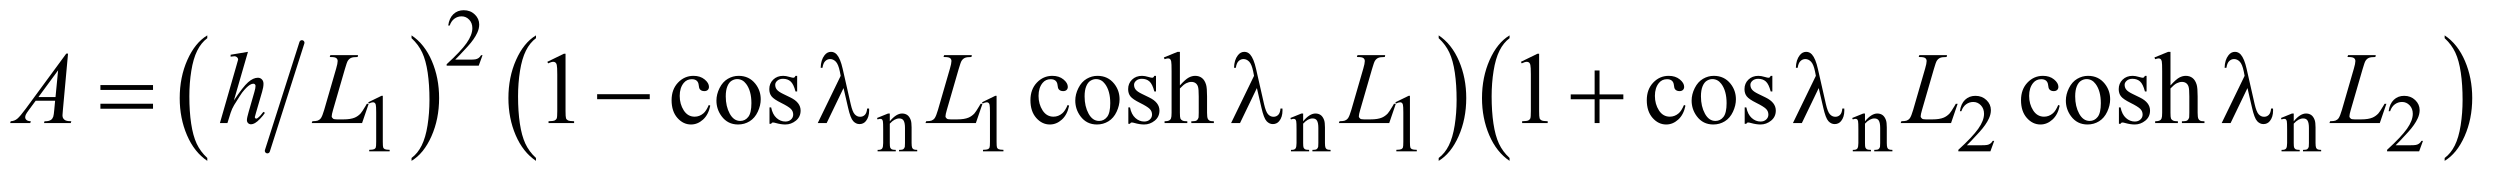 <?xml version="1.0" encoding="UTF-8"?>
<!DOCTYPE svg PUBLIC '-//W3C//DTD SVG 1.0//EN'
          'http://www.w3.org/TR/2001/REC-SVG-20010904/DTD/svg10.dtd'>
<svg stroke-dasharray="none" shape-rendering="auto" xmlns="http://www.w3.org/2000/svg" font-family="'Dialog'" text-rendering="auto" width="382" fill-opacity="1" color-interpolation="auto" color-rendering="auto" preserveAspectRatio="xMidYMid meet" font-size="12px" viewBox="0 0 382 27" fill="black" xmlns:xlink="http://www.w3.org/1999/xlink" stroke="black" image-rendering="auto" stroke-miterlimit="10" stroke-linecap="square" stroke-linejoin="miter" font-style="normal" stroke-width="1" height="27" stroke-dashoffset="0" font-weight="normal" stroke-opacity="1"
><!--Generated by the Batik Graphics2D SVG Generator--><defs id="genericDefs"
  /><g
  ><defs id="defs1"
    ><clipPath clipPathUnits="userSpaceOnUse" id="clipPath1"
      ><path d="M1.14 1.995 L243.449 1.995 L243.449 18.653 L1.14 18.653 L1.14 1.995 Z"
      /></clipPath
      ><clipPath clipPathUnits="userSpaceOnUse" id="clipPath2"
      ><path d="M36.426 63.949 L36.426 597.848 L7777.933 597.848 L7777.933 63.949 Z"
      /></clipPath
    ></defs
    ><g stroke-width="16" transform="scale(1.576,1.576) translate(-1.14,-1.995) matrix(0.031,0,0,0.031,0,0)" stroke-linejoin="round" stroke-linecap="round"
    ><line y2="536" fill="none" x1="981" clip-path="url(#clipPath2)" x2="873" y1="198"
    /></g
    ><g transform="matrix(0.049,0,0,0.049,-1.797,-3.144)"
    ><path d="M683.062 556.781 L683.062 565.797 Q642.406 538.516 619.742 485.703 Q597.078 432.891 597.078 370.125 Q597.078 304.828 620.914 251.18 Q644.75 197.531 683.062 174.438 L683.062 183.25 Q663.906 197.531 651.602 222.305 Q639.297 247.078 633.219 285.188 Q627.141 323.297 627.141 364.656 Q627.141 411.484 632.75 449.273 Q638.359 487.062 649.883 511.945 Q661.406 536.828 683.062 556.781 Z" stroke="none" clip-path="url(#clipPath2)"
    /></g
    ><g transform="matrix(0.049,0,0,0.049,-1.797,-3.144)"
    ><path d="M1320.016 183.25 L1320.016 174.438 Q1360.656 201.516 1383.32 254.32 Q1405.984 307.125 1405.984 369.906 Q1405.984 435.203 1382.156 488.953 Q1358.328 542.703 1320.016 565.797 L1320.016 556.781 Q1339.328 542.5 1351.633 517.727 Q1363.938 492.953 1369.93 454.945 Q1375.922 416.938 1375.922 375.375 Q1375.922 328.75 1370.398 290.852 Q1364.875 252.953 1353.266 228.078 Q1341.656 203.203 1320.016 183.25 Z" stroke="none" clip-path="url(#clipPath2)"
    /></g
    ><g transform="matrix(0.049,0,0,0.049,-1.797,-3.144)"
    ><path d="M1708.062 556.781 L1708.062 565.797 Q1667.406 538.516 1644.742 485.703 Q1622.078 432.891 1622.078 370.125 Q1622.078 304.828 1645.914 251.18 Q1669.75 197.531 1708.062 174.438 L1708.062 183.25 Q1688.906 197.531 1676.602 222.305 Q1664.297 247.078 1658.219 285.188 Q1652.141 323.297 1652.141 364.656 Q1652.141 411.484 1657.75 449.273 Q1663.359 487.062 1674.883 511.945 Q1686.406 536.828 1708.062 556.781 Z" stroke="none" clip-path="url(#clipPath2)"
    /></g
    ><g transform="matrix(0.049,0,0,0.049,-1.797,-3.144)"
    ><path d="M4523.016 183.25 L4523.016 174.438 Q4563.656 201.516 4586.32 254.32 Q4608.984 307.125 4608.984 369.906 Q4608.984 435.203 4585.156 488.953 Q4561.328 542.703 4523.016 565.797 L4523.016 556.781 Q4542.328 542.5 4554.633 517.727 Q4566.938 492.953 4572.93 454.945 Q4578.922 416.938 4578.922 375.375 Q4578.922 328.75 4573.398 290.852 Q4567.875 252.953 4556.266 228.078 Q4544.656 203.203 4523.016 183.25 Z" stroke="none" clip-path="url(#clipPath2)"
    /></g
    ><g transform="matrix(0.049,0,0,0.049,-1.797,-3.144)"
    ><path d="M4744.062 556.781 L4744.062 565.797 Q4703.406 538.516 4680.742 485.703 Q4658.078 432.891 4658.078 370.125 Q4658.078 304.828 4681.914 251.18 Q4705.75 197.531 4744.062 174.438 L4744.062 183.25 Q4724.906 197.531 4712.602 222.305 Q4700.297 247.078 4694.219 285.188 Q4688.141 323.297 4688.141 364.656 Q4688.141 411.484 4693.75 449.273 Q4699.359 487.062 4710.883 511.945 Q4722.406 536.828 4744.062 556.781 Z" stroke="none" clip-path="url(#clipPath2)"
    /></g
    ><g transform="matrix(0.049,0,0,0.049,-1.797,-3.144)"
    ><path d="M7660.016 183.25 L7660.016 174.438 Q7700.656 201.516 7723.32 254.32 Q7745.984 307.125 7745.984 369.906 Q7745.984 435.203 7722.156 488.953 Q7698.328 542.703 7660.016 565.797 L7660.016 556.781 Q7679.328 542.5 7691.633 517.727 Q7703.938 492.953 7709.93 454.945 Q7715.922 416.938 7715.922 375.375 Q7715.922 328.75 7710.398 290.852 Q7704.875 252.953 7693.266 228.078 Q7681.656 203.203 7660.016 183.25 Z" stroke="none" clip-path="url(#clipPath2)"
    /></g
    ><g transform="matrix(0.049,0,0,0.049,-1.797,-3.144)"
    ><path d="M1541.375 236.375 L1529.5 269 L1429.5 269 L1429.5 264.375 Q1473.625 224.125 1491.625 198.625 Q1509.625 173.125 1509.625 152 Q1509.625 135.875 1499.75 125.5 Q1489.875 115.125 1476.125 115.125 Q1463.625 115.125 1453.688 122.438 Q1443.75 129.75 1439 143.875 L1434.375 143.875 Q1437.5 120.75 1450.438 108.375 Q1463.375 96 1482.75 96 Q1503.375 96 1517.188 109.25 Q1531 122.5 1531 140.5 Q1531 153.375 1525 166.25 Q1515.75 186.5 1495 209.125 Q1463.875 243.125 1456.125 250.125 L1500.375 250.125 Q1513.875 250.125 1519.312 249.125 Q1524.75 248.125 1529.125 245.062 Q1533.5 242 1536.75 236.375 L1541.375 236.375 Z" stroke="none" clip-path="url(#clipPath2)"
    /></g
    ><g transform="matrix(0.049,0,0,0.049,-1.797,-3.144)"
    ><path d="M1185 383.125 L1226.25 363 L1230.375 363 L1230.375 506.125 Q1230.375 520.375 1231.562 523.875 Q1232.75 527.375 1236.5 529.25 Q1240.25 531.125 1251.75 531.375 L1251.75 536 L1188 536 L1188 531.375 Q1200 531.125 1203.5 529.312 Q1207 527.5 1208.375 524.438 Q1209.75 521.375 1209.75 506.125 L1209.75 414.625 Q1209.75 396.125 1208.5 390.875 Q1207.625 386.875 1205.312 385 Q1203 383.125 1199.75 383.125 Q1195.125 383.125 1186.875 387 L1185 383.125 ZM2811.375 442.375 Q2831.5 418.125 2849.75 418.125 Q2859.125 418.125 2865.875 422.812 Q2872.625 427.5 2876.625 438.25 Q2879.375 445.75 2879.375 461.25 L2879.375 510.125 Q2879.375 521 2881.125 524.875 Q2882.5 528 2885.562 529.75 Q2888.625 531.5 2896.875 531.5 L2896.875 536 L2840.25 536 L2840.25 531.5 L2842.625 531.5 Q2850.625 531.5 2853.812 529.062 Q2857 526.625 2858.25 521.875 Q2858.75 520 2858.75 510.125 L2858.75 463.25 Q2858.75 447.625 2854.688 440.562 Q2850.625 433.5 2841 433.5 Q2826.125 433.5 2811.375 449.75 L2811.375 510.125 Q2811.375 521.75 2812.75 524.5 Q2814.5 528.125 2817.562 529.812 Q2820.625 531.5 2830 531.5 L2830 536 L2773.375 536 L2773.375 531.5 L2775.875 531.5 Q2784.625 531.5 2787.688 527.062 Q2790.75 522.625 2790.75 510.125 L2790.75 467.625 Q2790.75 447 2789.812 442.5 Q2788.875 438 2786.938 436.375 Q2785 434.75 2781.75 434.75 Q2778.25 434.75 2773.375 436.625 L2771.5 432.125 L2806 418.125 L2811.375 418.125 L2811.375 442.375 ZM3099 383.125 L3140.25 363 L3144.375 363 L3144.375 506.125 Q3144.375 520.375 3145.562 523.875 Q3146.75 527.375 3150.5 529.25 Q3154.25 531.125 3165.75 531.375 L3165.75 536 L3102 536 L3102 531.375 Q3114 531.125 3117.5 529.312 Q3121 527.5 3122.375 524.438 Q3123.75 521.375 3123.75 506.125 L3123.75 414.625 Q3123.75 396.125 3122.5 390.875 Q3121.625 386.875 3119.312 385 Q3117 383.125 3113.75 383.125 Q3109.125 383.125 3100.875 387 L3099 383.125 ZM4100.375 442.375 Q4120.5 418.125 4138.75 418.125 Q4148.125 418.125 4154.875 422.812 Q4161.625 427.5 4165.625 438.25 Q4168.375 445.75 4168.375 461.25 L4168.375 510.125 Q4168.375 521 4170.125 524.875 Q4171.5 528 4174.562 529.75 Q4177.625 531.5 4185.875 531.5 L4185.875 536 L4129.25 536 L4129.25 531.5 L4131.625 531.5 Q4139.625 531.5 4142.812 529.062 Q4146 526.625 4147.25 521.875 Q4147.75 520 4147.75 510.125 L4147.75 463.25 Q4147.75 447.625 4143.688 440.562 Q4139.625 433.5 4130 433.5 Q4115.125 433.5 4100.375 449.75 L4100.375 510.125 Q4100.375 521.75 4101.75 524.5 Q4103.5 528.125 4106.562 529.812 Q4109.625 531.5 4119 531.5 L4119 536 L4062.375 536 L4062.375 531.5 L4064.875 531.5 Q4073.625 531.5 4076.688 527.062 Q4079.75 522.625 4079.75 510.125 L4079.75 467.625 Q4079.75 447 4078.812 442.5 Q4077.875 438 4075.938 436.375 Q4074 434.75 4070.75 434.75 Q4067.25 434.75 4062.375 436.625 L4060.5 432.125 L4095 418.125 L4100.375 418.125 L4100.375 442.375 ZM4388 383.125 L4429.25 363 L4433.375 363 L4433.375 506.125 Q4433.375 520.375 4434.562 523.875 Q4435.75 527.375 4439.5 529.25 Q4443.25 531.125 4454.75 531.375 L4454.75 536 L4391 536 L4391 531.375 Q4403 531.125 4406.5 529.312 Q4410 527.5 4411.375 524.438 Q4412.75 521.375 4412.75 506.125 L4412.75 414.625 Q4412.75 396.125 4411.5 390.875 Q4410.625 386.875 4408.312 385 Q4406 383.125 4402.75 383.125 Q4398.125 383.125 4389.875 387 L4388 383.125 ZM5852.375 442.375 Q5872.5 418.125 5890.75 418.125 Q5900.125 418.125 5906.875 422.812 Q5913.625 427.5 5917.625 438.25 Q5920.375 445.75 5920.375 461.25 L5920.375 510.125 Q5920.375 521 5922.125 524.875 Q5923.5 528 5926.562 529.75 Q5929.625 531.5 5937.875 531.5 L5937.875 536 L5881.25 536 L5881.25 531.5 L5883.625 531.5 Q5891.625 531.5 5894.812 529.062 Q5898 526.625 5899.25 521.875 Q5899.75 520 5899.75 510.125 L5899.75 463.25 Q5899.75 447.625 5895.688 440.562 Q5891.625 433.5 5882 433.5 Q5867.125 433.5 5852.375 449.75 L5852.375 510.125 Q5852.375 521.75 5853.75 524.5 Q5855.5 528.125 5858.562 529.812 Q5861.625 531.5 5871 531.5 L5871 536 L5814.375 536 L5814.375 531.5 L5816.875 531.5 Q5825.625 531.5 5828.688 527.062 Q5831.75 522.625 5831.75 510.125 L5831.75 467.625 Q5831.75 447 5830.812 442.5 Q5829.875 438 5827.938 436.375 Q5826 434.75 5822.75 434.75 Q5819.25 434.75 5814.375 436.625 L5812.5 432.125 L5847 418.125 L5852.375 418.125 L5852.375 442.375 ZM6255.375 503.375 L6243.5 536 L6143.5 536 L6143.5 531.375 Q6187.625 491.125 6205.625 465.625 Q6223.625 440.125 6223.625 419 Q6223.625 402.875 6213.75 392.5 Q6203.875 382.125 6190.125 382.125 Q6177.625 382.125 6167.688 389.438 Q6157.75 396.75 6153 410.875 L6148.375 410.875 Q6151.5 387.75 6164.438 375.375 Q6177.375 363 6196.75 363 Q6217.375 363 6231.188 376.25 Q6245 389.5 6245 407.5 Q6245 420.375 6239 433.25 Q6229.75 453.5 6209 476.125 Q6177.875 510.125 6170.125 517.125 L6214.375 517.125 Q6227.875 517.125 6233.312 516.125 Q6238.75 515.125 6243.125 512.062 Q6247.5 509 6250.75 503.375 L6255.375 503.375 ZM7189.375 442.375 Q7209.5 418.125 7227.75 418.125 Q7237.125 418.125 7243.875 422.812 Q7250.625 427.5 7254.625 438.25 Q7257.375 445.75 7257.375 461.25 L7257.375 510.125 Q7257.375 521 7259.125 524.875 Q7260.5 528 7263.562 529.75 Q7266.625 531.5 7274.875 531.5 L7274.875 536 L7218.25 536 L7218.25 531.5 L7220.625 531.5 Q7228.625 531.5 7231.812 529.062 Q7235 526.625 7236.25 521.875 Q7236.75 520 7236.75 510.125 L7236.75 463.25 Q7236.75 447.625 7232.688 440.562 Q7228.625 433.5 7219 433.5 Q7204.125 433.5 7189.375 449.75 L7189.375 510.125 Q7189.375 521.75 7190.75 524.5 Q7192.5 528.125 7195.562 529.812 Q7198.625 531.5 7208 531.5 L7208 536 L7151.375 536 L7151.375 531.5 L7153.875 531.5 Q7162.625 531.5 7165.688 527.062 Q7168.75 522.625 7168.75 510.125 L7168.75 467.625 Q7168.75 447 7167.812 442.5 Q7166.875 438 7164.938 436.375 Q7163 434.75 7159.75 434.75 Q7156.25 434.75 7151.375 436.625 L7149.5 432.125 L7184 418.125 L7189.375 418.125 L7189.375 442.375 ZM7592.375 503.375 L7580.5 536 L7480.5 536 L7480.5 531.375 Q7524.625 491.125 7542.625 465.625 Q7560.625 440.125 7560.625 419 Q7560.625 402.875 7550.75 392.5 Q7540.875 382.125 7527.125 382.125 Q7514.625 382.125 7504.688 389.438 Q7494.75 396.75 7490 410.875 L7485.375 410.875 Q7488.5 387.75 7501.438 375.375 Q7514.375 363 7533.75 363 Q7554.375 363 7568.188 376.25 Q7582 389.5 7582 407.5 Q7582 420.375 7576 433.25 Q7566.75 453.5 7546 476.125 Q7514.875 510.125 7507.125 517.125 L7551.375 517.125 Q7564.875 517.125 7570.312 516.125 Q7575.75 515.125 7580.125 512.062 Q7584.5 509 7587.75 503.375 L7592.375 503.375 Z" stroke="none" clip-path="url(#clipPath2)"
    /></g
    ><g transform="matrix(0.049,0,0,0.049,-1.797,-3.144)"
    ><path d="M1743.5 256.906 L1795.062 231.75 L1800.219 231.75 L1800.219 410.656 Q1800.219 428.469 1801.703 432.844 Q1803.188 437.219 1807.875 439.562 Q1812.562 441.906 1826.938 442.219 L1826.938 448 L1747.25 448 L1747.25 442.219 Q1762.25 441.906 1766.625 439.641 Q1771 437.375 1772.719 433.547 Q1774.438 429.719 1774.438 410.656 L1774.438 296.281 Q1774.438 273.156 1772.875 266.594 Q1771.781 261.594 1768.891 259.25 Q1766 256.906 1761.938 256.906 Q1756.156 256.906 1745.844 261.75 L1743.5 256.906 ZM2251.562 393.625 Q2245.781 421.906 2228.906 437.141 Q2212.031 452.375 2191.562 452.375 Q2167.188 452.375 2149.062 431.906 Q2130.938 411.438 2130.938 376.594 Q2130.938 342.844 2151.016 321.75 Q2171.094 300.656 2199.219 300.656 Q2220.312 300.656 2233.906 311.828 Q2247.5 323 2247.5 335.031 Q2247.5 340.969 2243.672 344.641 Q2239.844 348.312 2232.969 348.312 Q2223.75 348.312 2219.062 342.375 Q2216.406 339.094 2215.547 329.875 Q2214.688 320.656 2209.219 315.812 Q2203.75 311.125 2194.062 311.125 Q2178.438 311.125 2168.906 322.688 Q2156.25 338 2156.25 363.156 Q2156.25 388.781 2168.828 408.391 Q2181.406 428 2202.812 428 Q2218.125 428 2230.312 417.531 Q2238.906 410.344 2247.031 391.438 L2251.562 393.625 ZM2340 300.656 Q2372.5 300.656 2392.188 325.344 Q2408.906 346.438 2408.906 373.781 Q2408.906 393 2399.688 412.688 Q2390.469 432.375 2374.297 442.375 Q2358.125 452.375 2338.281 452.375 Q2305.938 452.375 2286.875 426.594 Q2270.781 404.875 2270.781 377.844 Q2270.781 358.156 2280.547 338.703 Q2290.312 319.25 2306.25 309.953 Q2322.188 300.656 2340 300.656 ZM2335.156 310.812 Q2326.875 310.812 2318.516 315.734 Q2310.156 320.656 2305 333 Q2299.844 345.344 2299.844 364.719 Q2299.844 395.969 2312.266 418.625 Q2324.688 441.281 2345 441.281 Q2360.156 441.281 2370 428.781 Q2379.844 416.281 2379.844 385.812 Q2379.844 347.688 2363.438 325.812 Q2352.344 310.812 2335.156 310.812 ZM2522.5 300.656 L2522.5 349.406 L2517.344 349.406 Q2511.406 326.438 2502.109 318.156 Q2492.812 309.875 2478.438 309.875 Q2467.5 309.875 2460.781 315.656 Q2454.062 321.438 2454.062 328.469 Q2454.062 337.219 2459.062 343.469 Q2463.906 349.875 2478.75 357.062 L2501.562 368.156 Q2533.281 383.625 2533.281 408.938 Q2533.281 428.469 2518.516 440.422 Q2503.75 452.375 2485.469 452.375 Q2472.344 452.375 2455.469 447.688 Q2450.312 446.125 2447.031 446.125 Q2443.438 446.125 2441.406 450.188 L2436.25 450.188 L2436.25 399.094 L2441.406 399.094 Q2445.781 420.969 2458.125 432.062 Q2470.469 443.156 2485.781 443.156 Q2496.562 443.156 2503.359 436.828 Q2510.156 430.5 2510.156 421.594 Q2510.156 410.812 2502.578 403.469 Q2495 396.125 2472.344 384.875 Q2449.688 373.625 2442.656 364.562 Q2435.625 355.656 2435.625 342.062 Q2435.625 324.406 2447.734 312.531 Q2459.844 300.656 2479.062 300.656 Q2487.5 300.656 2499.531 304.25 Q2507.5 306.594 2510.156 306.594 Q2512.656 306.594 2514.062 305.5 Q2515.469 304.406 2517.344 300.656 L2522.5 300.656 ZM3370.562 393.625 Q3364.781 421.906 3347.906 437.141 Q3331.031 452.375 3310.562 452.375 Q3286.188 452.375 3268.062 431.906 Q3249.938 411.438 3249.938 376.594 Q3249.938 342.844 3270.016 321.75 Q3290.094 300.656 3318.219 300.656 Q3339.312 300.656 3352.906 311.828 Q3366.5 323 3366.5 335.031 Q3366.5 340.969 3362.672 344.641 Q3358.844 348.312 3351.969 348.312 Q3342.75 348.312 3338.062 342.375 Q3335.406 339.094 3334.547 329.875 Q3333.688 320.656 3328.219 315.812 Q3322.75 311.125 3313.062 311.125 Q3297.438 311.125 3287.906 322.688 Q3275.25 338 3275.25 363.156 Q3275.25 388.781 3287.828 408.391 Q3300.406 428 3321.812 428 Q3337.125 428 3349.312 417.531 Q3357.906 410.344 3366.031 391.438 L3370.562 393.625 ZM3459 300.656 Q3491.5 300.656 3511.188 325.344 Q3527.906 346.438 3527.906 373.781 Q3527.906 393 3518.688 412.688 Q3509.469 432.375 3493.297 442.375 Q3477.125 452.375 3457.281 452.375 Q3424.938 452.375 3405.875 426.594 Q3389.781 404.875 3389.781 377.844 Q3389.781 358.156 3399.547 338.703 Q3409.312 319.25 3425.25 309.953 Q3441.188 300.656 3459 300.656 ZM3454.156 310.812 Q3445.875 310.812 3437.516 315.734 Q3429.156 320.656 3424 333 Q3418.844 345.344 3418.844 364.719 Q3418.844 395.969 3431.266 418.625 Q3443.688 441.281 3464 441.281 Q3479.156 441.281 3489 428.781 Q3498.844 416.281 3498.844 385.812 Q3498.844 347.688 3482.438 325.812 Q3471.344 310.812 3454.156 310.812 ZM3641.5 300.656 L3641.5 349.406 L3636.344 349.406 Q3630.406 326.438 3621.109 318.156 Q3611.812 309.875 3597.438 309.875 Q3586.5 309.875 3579.781 315.656 Q3573.062 321.438 3573.062 328.469 Q3573.062 337.219 3578.062 343.469 Q3582.906 349.875 3597.75 357.062 L3620.562 368.156 Q3652.281 383.625 3652.281 408.938 Q3652.281 428.469 3637.516 440.422 Q3622.75 452.375 3604.469 452.375 Q3591.344 452.375 3574.469 447.688 Q3569.312 446.125 3566.031 446.125 Q3562.438 446.125 3560.406 450.188 L3555.25 450.188 L3555.25 399.094 L3560.406 399.094 Q3564.781 420.969 3577.125 432.062 Q3589.469 443.156 3604.781 443.156 Q3615.562 443.156 3622.359 436.828 Q3629.156 430.5 3629.156 421.594 Q3629.156 410.812 3621.578 403.469 Q3614 396.125 3591.344 384.875 Q3568.688 373.625 3561.656 364.562 Q3554.625 355.656 3554.625 342.062 Q3554.625 324.406 3566.734 312.531 Q3578.844 300.656 3598.062 300.656 Q3606.5 300.656 3618.531 304.25 Q3626.5 306.594 3629.156 306.594 Q3631.656 306.594 3633.062 305.5 Q3634.469 304.406 3636.344 300.656 L3641.5 300.656 ZM3716.031 225.812 L3716.031 330.5 Q3733.375 311.438 3743.531 306.047 Q3753.688 300.656 3763.844 300.656 Q3776.031 300.656 3784.781 307.375 Q3793.531 314.094 3797.75 328.469 Q3800.719 338.469 3800.719 365.031 L3800.719 415.656 Q3800.719 429.25 3802.906 434.25 Q3804.469 438 3808.219 440.188 Q3811.969 442.375 3821.969 442.375 L3821.969 448 L3751.656 448 L3751.656 442.375 L3754.938 442.375 Q3764.938 442.375 3768.844 439.328 Q3772.75 436.281 3774.312 430.344 Q3774.781 427.844 3774.781 415.656 L3774.781 365.031 Q3774.781 341.594 3772.359 334.25 Q3769.938 326.906 3764.625 323.234 Q3759.312 319.562 3751.812 319.562 Q3744.156 319.562 3735.875 323.625 Q3727.594 327.688 3716.031 340.031 L3716.031 415.656 Q3716.031 430.344 3717.672 433.938 Q3719.312 437.531 3723.766 439.953 Q3728.219 442.375 3739.156 442.375 L3739.156 448 L3668.219 448 L3668.219 442.375 Q3677.75 442.375 3683.219 439.406 Q3686.344 437.844 3688.219 433.469 Q3690.094 429.094 3690.094 415.656 L3690.094 286.125 Q3690.094 261.594 3688.922 255.969 Q3687.75 250.344 3685.328 248.312 Q3682.906 246.281 3678.844 246.281 Q3675.562 246.281 3668.219 248.781 L3666.031 243.312 L3708.844 225.812 L3716.031 225.812 ZM4779.5 256.906 L4831.062 231.75 L4836.219 231.75 L4836.219 410.656 Q4836.219 428.469 4837.703 432.844 Q4839.188 437.219 4843.875 439.562 Q4848.562 441.906 4862.938 442.219 L4862.938 448 L4783.25 448 L4783.25 442.219 Q4798.25 441.906 4802.625 439.641 Q4807 437.375 4808.719 433.547 Q4810.438 429.719 4810.438 410.656 L4810.438 296.281 Q4810.438 273.156 4808.875 266.594 Q4807.781 261.594 4804.891 259.25 Q4802 256.906 4797.938 256.906 Q4792.156 256.906 4781.844 261.75 L4779.5 256.906 ZM5292.562 393.625 Q5286.781 421.906 5269.906 437.141 Q5253.031 452.375 5232.562 452.375 Q5208.188 452.375 5190.062 431.906 Q5171.938 411.438 5171.938 376.594 Q5171.938 342.844 5192.016 321.75 Q5212.094 300.656 5240.219 300.656 Q5261.312 300.656 5274.906 311.828 Q5288.5 323 5288.5 335.031 Q5288.5 340.969 5284.672 344.641 Q5280.844 348.312 5273.969 348.312 Q5264.75 348.312 5260.062 342.375 Q5257.406 339.094 5256.547 329.875 Q5255.688 320.656 5250.219 315.812 Q5244.75 311.125 5235.062 311.125 Q5219.438 311.125 5209.906 322.688 Q5197.25 338 5197.25 363.156 Q5197.25 388.781 5209.828 408.391 Q5222.406 428 5243.812 428 Q5259.125 428 5271.312 417.531 Q5279.906 410.344 5288.031 391.438 L5292.562 393.625 ZM5381 300.656 Q5413.5 300.656 5433.188 325.344 Q5449.906 346.438 5449.906 373.781 Q5449.906 393 5440.688 412.688 Q5431.469 432.375 5415.297 442.375 Q5399.125 452.375 5379.281 452.375 Q5346.938 452.375 5327.875 426.594 Q5311.781 404.875 5311.781 377.844 Q5311.781 358.156 5321.547 338.703 Q5331.312 319.25 5347.25 309.953 Q5363.188 300.656 5381 300.656 ZM5376.156 310.812 Q5367.875 310.812 5359.516 315.734 Q5351.156 320.656 5346 333 Q5340.844 345.344 5340.844 364.719 Q5340.844 395.969 5353.266 418.625 Q5365.688 441.281 5386 441.281 Q5401.156 441.281 5411 428.781 Q5420.844 416.281 5420.844 385.812 Q5420.844 347.688 5404.438 325.812 Q5393.344 310.812 5376.156 310.812 ZM5563.5 300.656 L5563.5 349.406 L5558.344 349.406 Q5552.406 326.438 5543.109 318.156 Q5533.812 309.875 5519.438 309.875 Q5508.5 309.875 5501.781 315.656 Q5495.062 321.438 5495.062 328.469 Q5495.062 337.219 5500.062 343.469 Q5504.906 349.875 5519.75 357.062 L5542.562 368.156 Q5574.281 383.625 5574.281 408.938 Q5574.281 428.469 5559.516 440.422 Q5544.75 452.375 5526.469 452.375 Q5513.344 452.375 5496.469 447.688 Q5491.312 446.125 5488.031 446.125 Q5484.438 446.125 5482.406 450.188 L5477.25 450.188 L5477.25 399.094 L5482.406 399.094 Q5486.781 420.969 5499.125 432.062 Q5511.469 443.156 5526.781 443.156 Q5537.562 443.156 5544.359 436.828 Q5551.156 430.5 5551.156 421.594 Q5551.156 410.812 5543.578 403.469 Q5536 396.125 5513.344 384.875 Q5490.688 373.625 5483.656 364.562 Q5476.625 355.656 5476.625 342.062 Q5476.625 324.406 5488.734 312.531 Q5500.844 300.656 5520.062 300.656 Q5528.5 300.656 5540.531 304.25 Q5548.5 306.594 5551.156 306.594 Q5553.656 306.594 5555.062 305.5 Q5556.469 304.406 5558.344 300.656 L5563.5 300.656 ZM6459.562 393.625 Q6453.781 421.906 6436.906 437.141 Q6420.031 452.375 6399.562 452.375 Q6375.188 452.375 6357.062 431.906 Q6338.938 411.438 6338.938 376.594 Q6338.938 342.844 6359.016 321.75 Q6379.094 300.656 6407.219 300.656 Q6428.312 300.656 6441.906 311.828 Q6455.5 323 6455.5 335.031 Q6455.5 340.969 6451.672 344.641 Q6447.844 348.312 6440.969 348.312 Q6431.75 348.312 6427.062 342.375 Q6424.406 339.094 6423.547 329.875 Q6422.688 320.656 6417.219 315.812 Q6411.75 311.125 6402.062 311.125 Q6386.438 311.125 6376.906 322.688 Q6364.25 338 6364.25 363.156 Q6364.25 388.781 6376.828 408.391 Q6389.406 428 6410.812 428 Q6426.125 428 6438.312 417.531 Q6446.906 410.344 6455.031 391.438 L6459.562 393.625 ZM6548 300.656 Q6580.5 300.656 6600.188 325.344 Q6616.906 346.438 6616.906 373.781 Q6616.906 393 6607.688 412.688 Q6598.469 432.375 6582.297 442.375 Q6566.125 452.375 6546.281 452.375 Q6513.938 452.375 6494.875 426.594 Q6478.781 404.875 6478.781 377.844 Q6478.781 358.156 6488.547 338.703 Q6498.312 319.25 6514.25 309.953 Q6530.188 300.656 6548 300.656 ZM6543.156 310.812 Q6534.875 310.812 6526.516 315.734 Q6518.156 320.656 6513 333 Q6507.844 345.344 6507.844 364.719 Q6507.844 395.969 6520.266 418.625 Q6532.688 441.281 6553 441.281 Q6568.156 441.281 6578 428.781 Q6587.844 416.281 6587.844 385.812 Q6587.844 347.688 6571.438 325.812 Q6560.344 310.812 6543.156 310.812 ZM6730.5 300.656 L6730.5 349.406 L6725.344 349.406 Q6719.406 326.438 6710.109 318.156 Q6700.812 309.875 6686.438 309.875 Q6675.5 309.875 6668.781 315.656 Q6662.062 321.438 6662.062 328.469 Q6662.062 337.219 6667.062 343.469 Q6671.906 349.875 6686.75 357.062 L6709.562 368.156 Q6741.281 383.625 6741.281 408.938 Q6741.281 428.469 6726.516 440.422 Q6711.75 452.375 6693.469 452.375 Q6680.344 452.375 6663.469 447.688 Q6658.312 446.125 6655.031 446.125 Q6651.438 446.125 6649.406 450.188 L6644.25 450.188 L6644.25 399.094 L6649.406 399.094 Q6653.781 420.969 6666.125 432.062 Q6678.469 443.156 6693.781 443.156 Q6704.562 443.156 6711.359 436.828 Q6718.156 430.5 6718.156 421.594 Q6718.156 410.812 6710.578 403.469 Q6703 396.125 6680.344 384.875 Q6657.688 373.625 6650.656 364.562 Q6643.625 355.656 6643.625 342.062 Q6643.625 324.406 6655.734 312.531 Q6667.844 300.656 6687.062 300.656 Q6695.5 300.656 6707.531 304.25 Q6715.5 306.594 6718.156 306.594 Q6720.656 306.594 6722.062 305.5 Q6723.469 304.406 6725.344 300.656 L6730.5 300.656 ZM6805.031 225.812 L6805.031 330.5 Q6822.375 311.438 6832.531 306.047 Q6842.688 300.656 6852.844 300.656 Q6865.031 300.656 6873.781 307.375 Q6882.531 314.094 6886.75 328.469 Q6889.719 338.469 6889.719 365.031 L6889.719 415.656 Q6889.719 429.25 6891.906 434.25 Q6893.469 438 6897.219 440.188 Q6900.969 442.375 6910.969 442.375 L6910.969 448 L6840.656 448 L6840.656 442.375 L6843.938 442.375 Q6853.938 442.375 6857.844 439.328 Q6861.75 436.281 6863.312 430.344 Q6863.781 427.844 6863.781 415.656 L6863.781 365.031 Q6863.781 341.594 6861.359 334.25 Q6858.938 326.906 6853.625 323.234 Q6848.312 319.562 6840.812 319.562 Q6833.156 319.562 6824.875 323.625 Q6816.594 327.688 6805.031 340.031 L6805.031 415.656 Q6805.031 430.344 6806.672 433.938 Q6808.312 437.531 6812.766 439.953 Q6817.219 442.375 6828.156 442.375 L6828.156 448 L6757.219 448 L6757.219 442.375 Q6766.75 442.375 6772.219 439.406 Q6775.344 437.844 6777.219 433.469 Q6779.094 429.094 6779.094 415.656 L6779.094 286.125 Q6779.094 261.594 6777.922 255.969 Q6776.75 250.344 6774.328 248.312 Q6771.906 246.281 6767.844 246.281 Q6764.562 246.281 6757.219 248.781 L6755.031 243.312 L6797.844 225.812 L6805.031 225.812 Z" stroke="none" clip-path="url(#clipPath2)"
    /></g
    ><g transform="matrix(0.049,0,0,0.049,-1.797,-3.144)"
    ><path d="M248.844 231.281 L232.75 407.531 Q231.5 419.875 231.5 423.781 Q231.5 430.031 233.844 433.312 Q236.812 437.844 241.891 440.031 Q246.969 442.219 259 442.219 L257.281 448 L173.844 448 L175.562 442.219 L179.156 442.219 Q189.312 442.219 195.719 437.844 Q200.25 434.875 202.75 428 Q204.469 423.156 206.031 405.188 L208.531 378.312 L147.906 378.312 L126.344 407.531 Q119 417.375 117.125 421.672 Q115.25 425.969 115.25 429.719 Q115.25 434.719 119.312 438.312 Q123.375 441.906 132.75 442.219 L131.031 448 L68.375 448 L70.094 442.219 Q81.656 441.75 90.484 434.484 Q99.312 427.219 116.812 403.469 L243.375 231.281 L248.844 231.281 ZM217.906 283.312 L156.5 366.906 L209.781 366.906 L217.906 283.312 ZM809.906 225.812 L766 377.531 Q794.438 334.719 810.375 320.656 Q826.312 306.594 840.844 306.594 Q848.344 306.594 853.344 311.75 Q858.344 316.906 858.344 325.5 Q858.344 335.812 853.969 350.5 L834.906 415.969 Q831.312 427.844 831.312 429.094 Q831.312 431.281 832.641 432.688 Q833.969 434.094 835.688 434.094 Q837.719 434.094 840.375 432.062 Q849.281 425.188 858.031 413 L862.875 415.969 Q857.562 424.25 848.109 434.172 Q838.656 444.094 831.859 447.922 Q825.062 451.75 819.75 451.75 Q813.969 451.75 810.297 448.078 Q806.625 444.406 806.625 438.625 Q806.625 431.75 812.094 413 L830.062 350.5 Q833.5 338.781 833.5 332.062 Q833.5 328.938 831.547 327.062 Q829.594 325.188 826.469 325.188 Q821.938 325.188 816.156 328.625 Q805.531 335.188 791.625 353 Q787.875 357.844 766.625 392.062 Q760.062 403 755.844 415.969 L745.844 448 L722.406 448 L773.812 269.25 L779.281 249.875 Q779.281 245.812 775.922 242.688 Q772.562 239.562 767.719 239.562 Q764.906 239.562 759.125 240.5 L755.844 240.969 L755.844 234.875 L809.906 225.812 ZM1165.719 448 L1008.688 448 L1010.875 442.219 Q1023.375 441.906 1027.594 440.188 Q1034.156 437.375 1037.281 432.844 Q1042.125 425.656 1047.594 406.906 L1084.938 278 Q1089.625 262.062 1089.625 254.562 Q1089.625 248.625 1085.328 245.344 Q1081.031 242.062 1069.156 242.062 Q1066.5 242.062 1064.938 241.906 L1066.812 236.125 L1153.219 236.125 L1151.969 241.906 Q1137.438 241.906 1131.344 244.719 Q1125.25 247.531 1121.188 253.938 Q1118.375 258.156 1111.969 280.188 L1075.25 406.906 Q1071.031 421.281 1071.031 426.906 Q1071.031 430.656 1075.25 434.094 Q1077.906 436.438 1087.281 436.438 L1107.75 436.438 Q1130.094 436.438 1143.219 430.812 Q1152.906 426.594 1161.031 418.156 Q1165.406 413.469 1176.5 394.875 L1180.562 387.844 L1186.344 387.844 L1165.719 448 ZM3079.719 448 L2922.688 448 L2924.875 442.219 Q2937.375 441.906 2941.594 440.188 Q2948.156 437.375 2951.281 432.844 Q2956.125 425.656 2961.594 406.906 L2998.938 278 Q3003.625 262.062 3003.625 254.562 Q3003.625 248.625 2999.328 245.344 Q2995.031 242.062 2983.156 242.062 Q2980.5 242.062 2978.938 241.906 L2980.812 236.125 L3067.219 236.125 L3065.969 241.906 Q3051.438 241.906 3045.344 244.719 Q3039.25 247.531 3035.188 253.938 Q3032.375 258.156 3025.969 280.188 L2989.25 406.906 Q2985.031 421.281 2985.031 426.906 Q2985.031 430.656 2989.25 434.094 Q2991.906 436.438 3001.281 436.438 L3021.75 436.438 Q3044.094 436.438 3057.219 430.812 Q3066.906 426.594 3075.031 418.156 Q3079.406 413.469 3090.5 394.875 L3094.562 387.844 L3100.344 387.844 L3079.719 448 ZM4368.719 448 L4211.688 448 L4213.875 442.219 Q4226.375 441.906 4230.594 440.188 Q4237.156 437.375 4240.281 432.844 Q4245.125 425.656 4250.594 406.906 L4287.938 278 Q4292.625 262.062 4292.625 254.562 Q4292.625 248.625 4288.328 245.344 Q4284.031 242.062 4272.156 242.062 Q4269.5 242.062 4267.938 241.906 L4269.812 236.125 L4356.219 236.125 L4354.969 241.906 Q4340.438 241.906 4334.344 244.719 Q4328.25 247.531 4324.188 253.938 Q4321.375 258.156 4314.969 280.188 L4278.25 406.906 Q4274.031 421.281 4274.031 426.906 Q4274.031 430.656 4278.25 434.094 Q4280.906 436.438 4290.281 436.438 L4310.75 436.438 Q4333.094 436.438 4346.219 430.812 Q4355.906 426.594 4364.031 418.156 Q4368.406 413.469 4379.5 394.875 L4383.562 387.844 L4389.344 387.844 L4368.719 448 ZM6120.719 448 L5963.688 448 L5965.875 442.219 Q5978.375 441.906 5982.594 440.188 Q5989.156 437.375 5992.281 432.844 Q5997.125 425.656 6002.594 406.906 L6039.938 278 Q6044.625 262.062 6044.625 254.562 Q6044.625 248.625 6040.328 245.344 Q6036.031 242.062 6024.156 242.062 Q6021.5 242.062 6019.938 241.906 L6021.812 236.125 L6108.219 236.125 L6106.969 241.906 Q6092.438 241.906 6086.344 244.719 Q6080.25 247.531 6076.188 253.938 Q6073.375 258.156 6066.969 280.188 L6030.25 406.906 Q6026.031 421.281 6026.031 426.906 Q6026.031 430.656 6030.25 434.094 Q6032.906 436.438 6042.281 436.438 L6062.75 436.438 Q6085.094 436.438 6098.219 430.812 Q6107.906 426.594 6116.031 418.156 Q6120.406 413.469 6131.5 394.875 L6135.562 387.844 L6141.344 387.844 L6120.719 448 ZM7457.719 448 L7300.688 448 L7302.875 442.219 Q7315.375 441.906 7319.594 440.188 Q7326.156 437.375 7329.281 432.844 Q7334.125 425.656 7339.594 406.906 L7376.938 278 Q7381.625 262.062 7381.625 254.562 Q7381.625 248.625 7377.328 245.344 Q7373.031 242.062 7361.156 242.062 Q7358.5 242.062 7356.938 241.906 L7358.812 236.125 L7445.219 236.125 L7443.969 241.906 Q7429.438 241.906 7423.344 244.719 Q7417.25 247.531 7413.188 253.938 Q7410.375 258.156 7403.969 280.188 L7367.25 406.906 Q7363.031 421.281 7363.031 426.906 Q7363.031 430.656 7367.25 434.094 Q7369.906 436.438 7379.281 436.438 L7399.75 436.438 Q7422.094 436.438 7435.219 430.812 Q7444.906 426.594 7453.031 418.156 Q7457.406 413.469 7468.5 394.875 L7472.562 387.844 L7478.344 387.844 L7457.719 448 Z" stroke="none" clip-path="url(#clipPath2)"
    /></g
    ><g transform="matrix(0.049,0,0,0.049,-1.797,-3.144)"
    ><path d="M349.781 329.406 L513.844 329.406 L513.844 344.562 L349.781 344.562 L349.781 329.406 ZM349.781 387.688 L513.844 387.688 L513.844 403.156 L349.781 403.156 L349.781 387.688 ZM1898.781 358 L2062.844 358 L2062.844 373.469 L1898.781 373.469 L1898.781 358 ZM2667.125 338.781 L2614.469 448 L2586.656 448 L2658.219 300.656 L2655.562 286.906 Q2650.875 264.406 2642.984 256.359 Q2635.094 248.312 2625.406 248.312 Q2616.656 248.312 2610.094 254.719 Q2603.531 261.125 2601.5 275.5 L2595.875 275.5 Q2596.344 251.125 2607.906 236.438 Q2616.188 225.812 2628.062 225.812 Q2638.531 225.812 2646.031 234.094 Q2657.281 246.75 2664.469 278.781 L2689.469 388.781 Q2695.094 413.469 2702.281 420.812 Q2709.312 428.312 2718.844 428.312 Q2727.906 428.312 2733.766 422.219 Q2739.625 416.125 2740.719 402.688 L2746.812 402.688 Q2746.969 406.75 2746.969 408.781 Q2746.969 429.25 2736.812 441.75 Q2729.156 451.125 2716.812 451.125 Q2705.875 451.125 2697.281 441.906 Q2688.688 432.688 2681.188 399.562 L2667.125 338.781 ZM3956.125 338.781 L3903.469 448 L3875.656 448 L3947.219 300.656 L3944.562 286.906 Q3939.875 264.406 3931.984 256.359 Q3924.094 248.312 3914.406 248.312 Q3905.656 248.312 3899.094 254.719 Q3892.531 261.125 3890.5 275.5 L3884.875 275.5 Q3885.344 251.125 3896.906 236.438 Q3905.188 225.812 3917.062 225.812 Q3927.531 225.812 3935.031 234.094 Q3946.281 246.75 3953.469 278.781 L3978.469 388.781 Q3984.094 413.469 3991.281 420.812 Q3998.312 428.312 4007.844 428.312 Q4016.906 428.312 4022.766 422.219 Q4028.625 416.125 4029.719 402.688 L4035.812 402.688 Q4035.969 406.75 4035.969 408.781 Q4035.969 429.25 4025.812 441.75 Q4018.156 451.125 4005.812 451.125 Q3994.875 451.125 3986.281 441.906 Q3977.688 432.688 3970.188 399.562 L3956.125 338.781 ZM5009.312 283.938 L5024.625 283.938 L5024.625 358.625 L5098.844 358.625 L5098.844 373.781 L5024.625 373.781 L5024.625 448 L5009.312 448 L5009.312 373.781 L4934.781 373.781 L4934.781 358.625 L5009.312 358.625 L5009.312 283.938 ZM5708.125 338.781 L5655.469 448 L5627.656 448 L5699.219 300.656 L5696.562 286.906 Q5691.875 264.406 5683.984 256.359 Q5676.094 248.312 5666.406 248.312 Q5657.656 248.312 5651.094 254.719 Q5644.531 261.125 5642.5 275.5 L5636.875 275.5 Q5637.344 251.125 5648.906 236.438 Q5657.188 225.812 5669.062 225.812 Q5679.531 225.812 5687.031 234.094 Q5698.281 246.75 5705.469 278.781 L5730.469 388.781 Q5736.094 413.469 5743.281 420.812 Q5750.312 428.312 5759.844 428.312 Q5768.906 428.312 5774.766 422.219 Q5780.625 416.125 5781.719 402.688 L5787.812 402.688 Q5787.969 406.75 5787.969 408.781 Q5787.969 429.25 5777.812 441.75 Q5770.156 451.125 5757.812 451.125 Q5746.875 451.125 5738.281 441.906 Q5729.688 432.688 5722.188 399.562 L5708.125 338.781 ZM7045.125 338.781 L6992.469 448 L6964.656 448 L7036.219 300.656 L7033.562 286.906 Q7028.875 264.406 7020.984 256.359 Q7013.094 248.312 7003.406 248.312 Q6994.656 248.312 6988.094 254.719 Q6981.531 261.125 6979.5 275.5 L6973.875 275.5 Q6974.344 251.125 6985.906 236.438 Q6994.188 225.812 7006.062 225.812 Q7016.531 225.812 7024.031 234.094 Q7035.281 246.75 7042.469 278.781 L7067.469 388.781 Q7073.094 413.469 7080.281 420.812 Q7087.312 428.312 7096.844 428.312 Q7105.906 428.312 7111.766 422.219 Q7117.625 416.125 7118.719 402.688 L7124.812 402.688 Q7124.969 406.75 7124.969 408.781 Q7124.969 429.25 7114.812 441.75 Q7107.156 451.125 7094.812 451.125 Q7083.875 451.125 7075.281 441.906 Q7066.688 432.688 7059.188 399.562 L7045.125 338.781 Z" stroke="none" clip-path="url(#clipPath2)"
    /></g
  ></g
></svg
>
